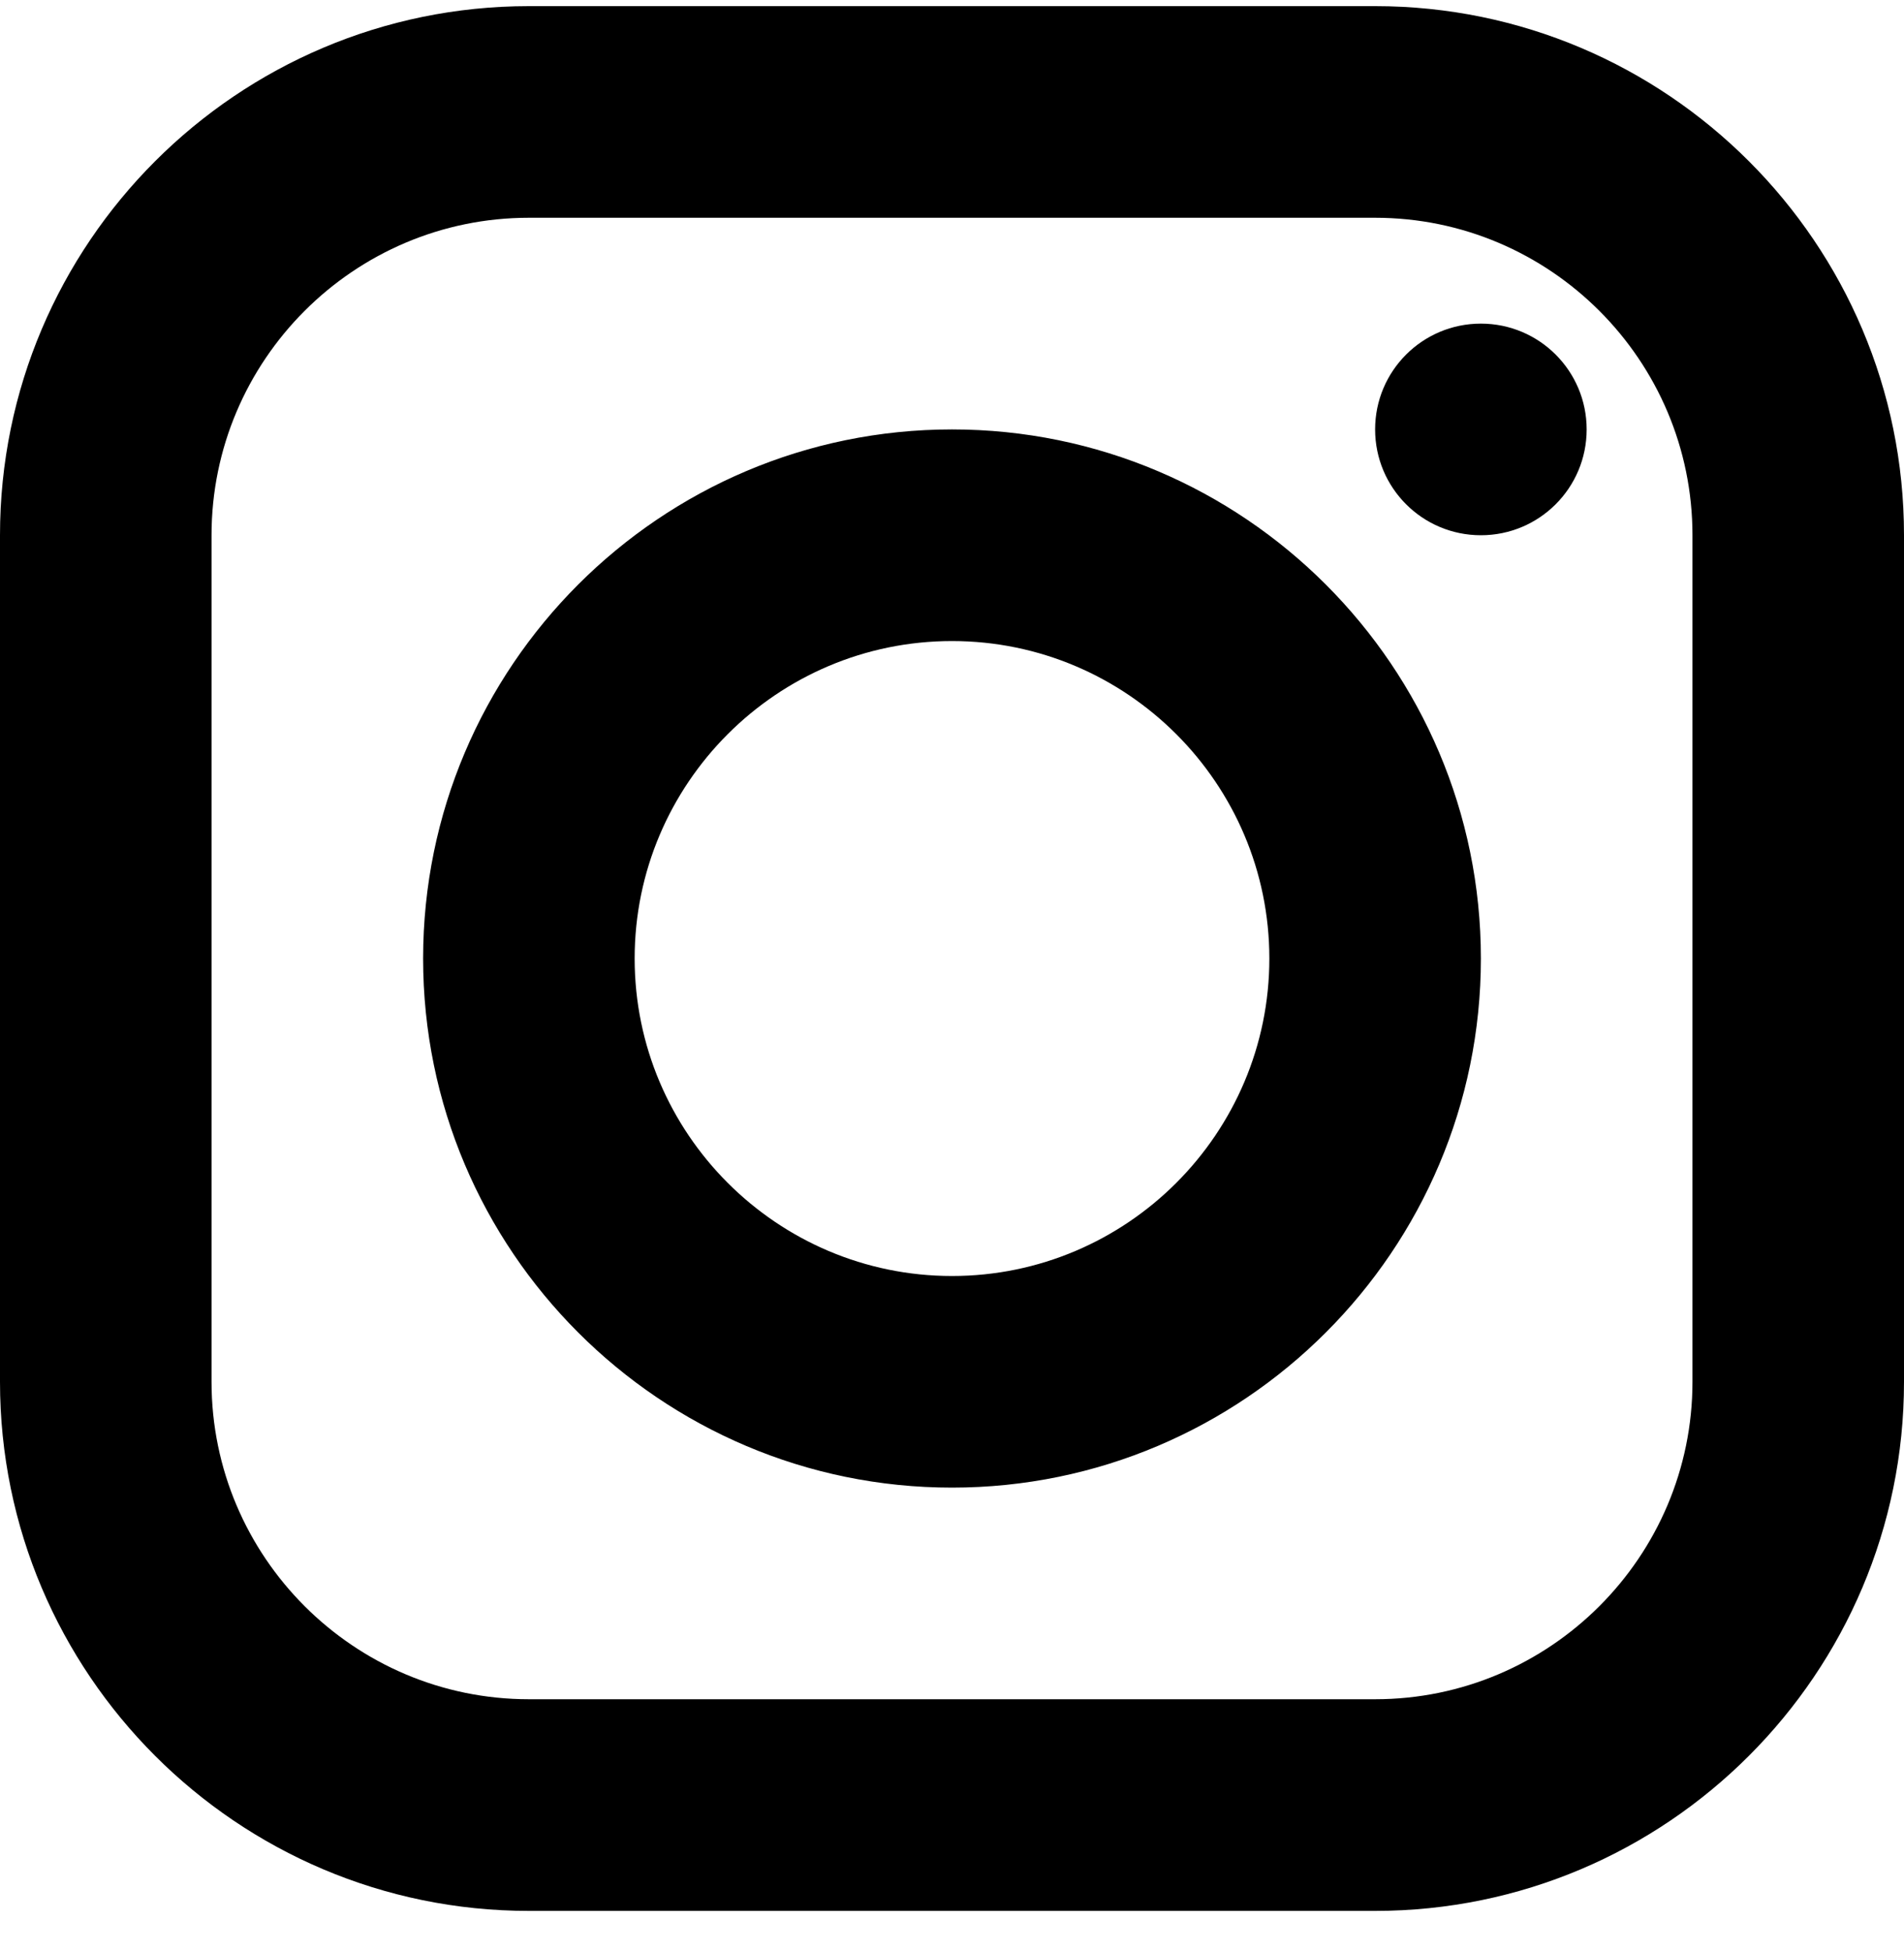 <?xml version="1.0" encoding="UTF-8"?>
<svg xmlns="http://www.w3.org/2000/svg" width="40" height="41" viewBox="0 0 40 41" fill="none">
  <g clip-path="url(#clip0_1224_6630)">
    <path d="M11.111 0.129C4.983 0.129 0 5.112 0 11.24V29.018C0 35.146 4.983 40.129 11.111 40.129H28.889C35.017 40.129 40 35.146 40 29.018V11.24C40 5.112 35.017 0.129 28.889 0.129H11.111ZM11.111 4.573H28.889C32.564 4.573 35.556 7.565 35.556 11.24V29.018C35.556 32.693 32.564 35.684 28.889 35.684H11.111C7.436 35.684 4.444 32.693 4.444 29.018V11.24C4.444 7.565 7.436 4.573 11.111 4.573ZM31.111 6.796C29.883 6.796 28.889 7.79 28.889 9.018C28.889 10.246 29.883 11.24 31.111 11.24C32.339 11.24 33.333 10.246 33.333 9.018C33.333 7.79 32.339 6.796 31.111 6.796ZM20 9.018C13.872 9.018 8.889 14.001 8.889 20.129C8.889 26.257 13.872 31.24 20 31.24C26.128 31.24 31.111 26.257 31.111 20.129C31.111 14.001 26.128 9.018 20 9.018ZM20 13.462C23.675 13.462 26.667 16.454 26.667 20.129C26.667 23.804 23.675 26.796 20 26.796C16.325 26.796 13.333 23.804 13.333 20.129C13.333 16.454 16.325 13.462 20 13.462Z" fill="black"></path>
  </g>
  <defs>
    <clipPath id="clip0_1224_6630">
      <rect width="40" height="40" fill="white" transform="translate(0 0.129)"></rect>
    </clipPath>
  </defs>
</svg>

